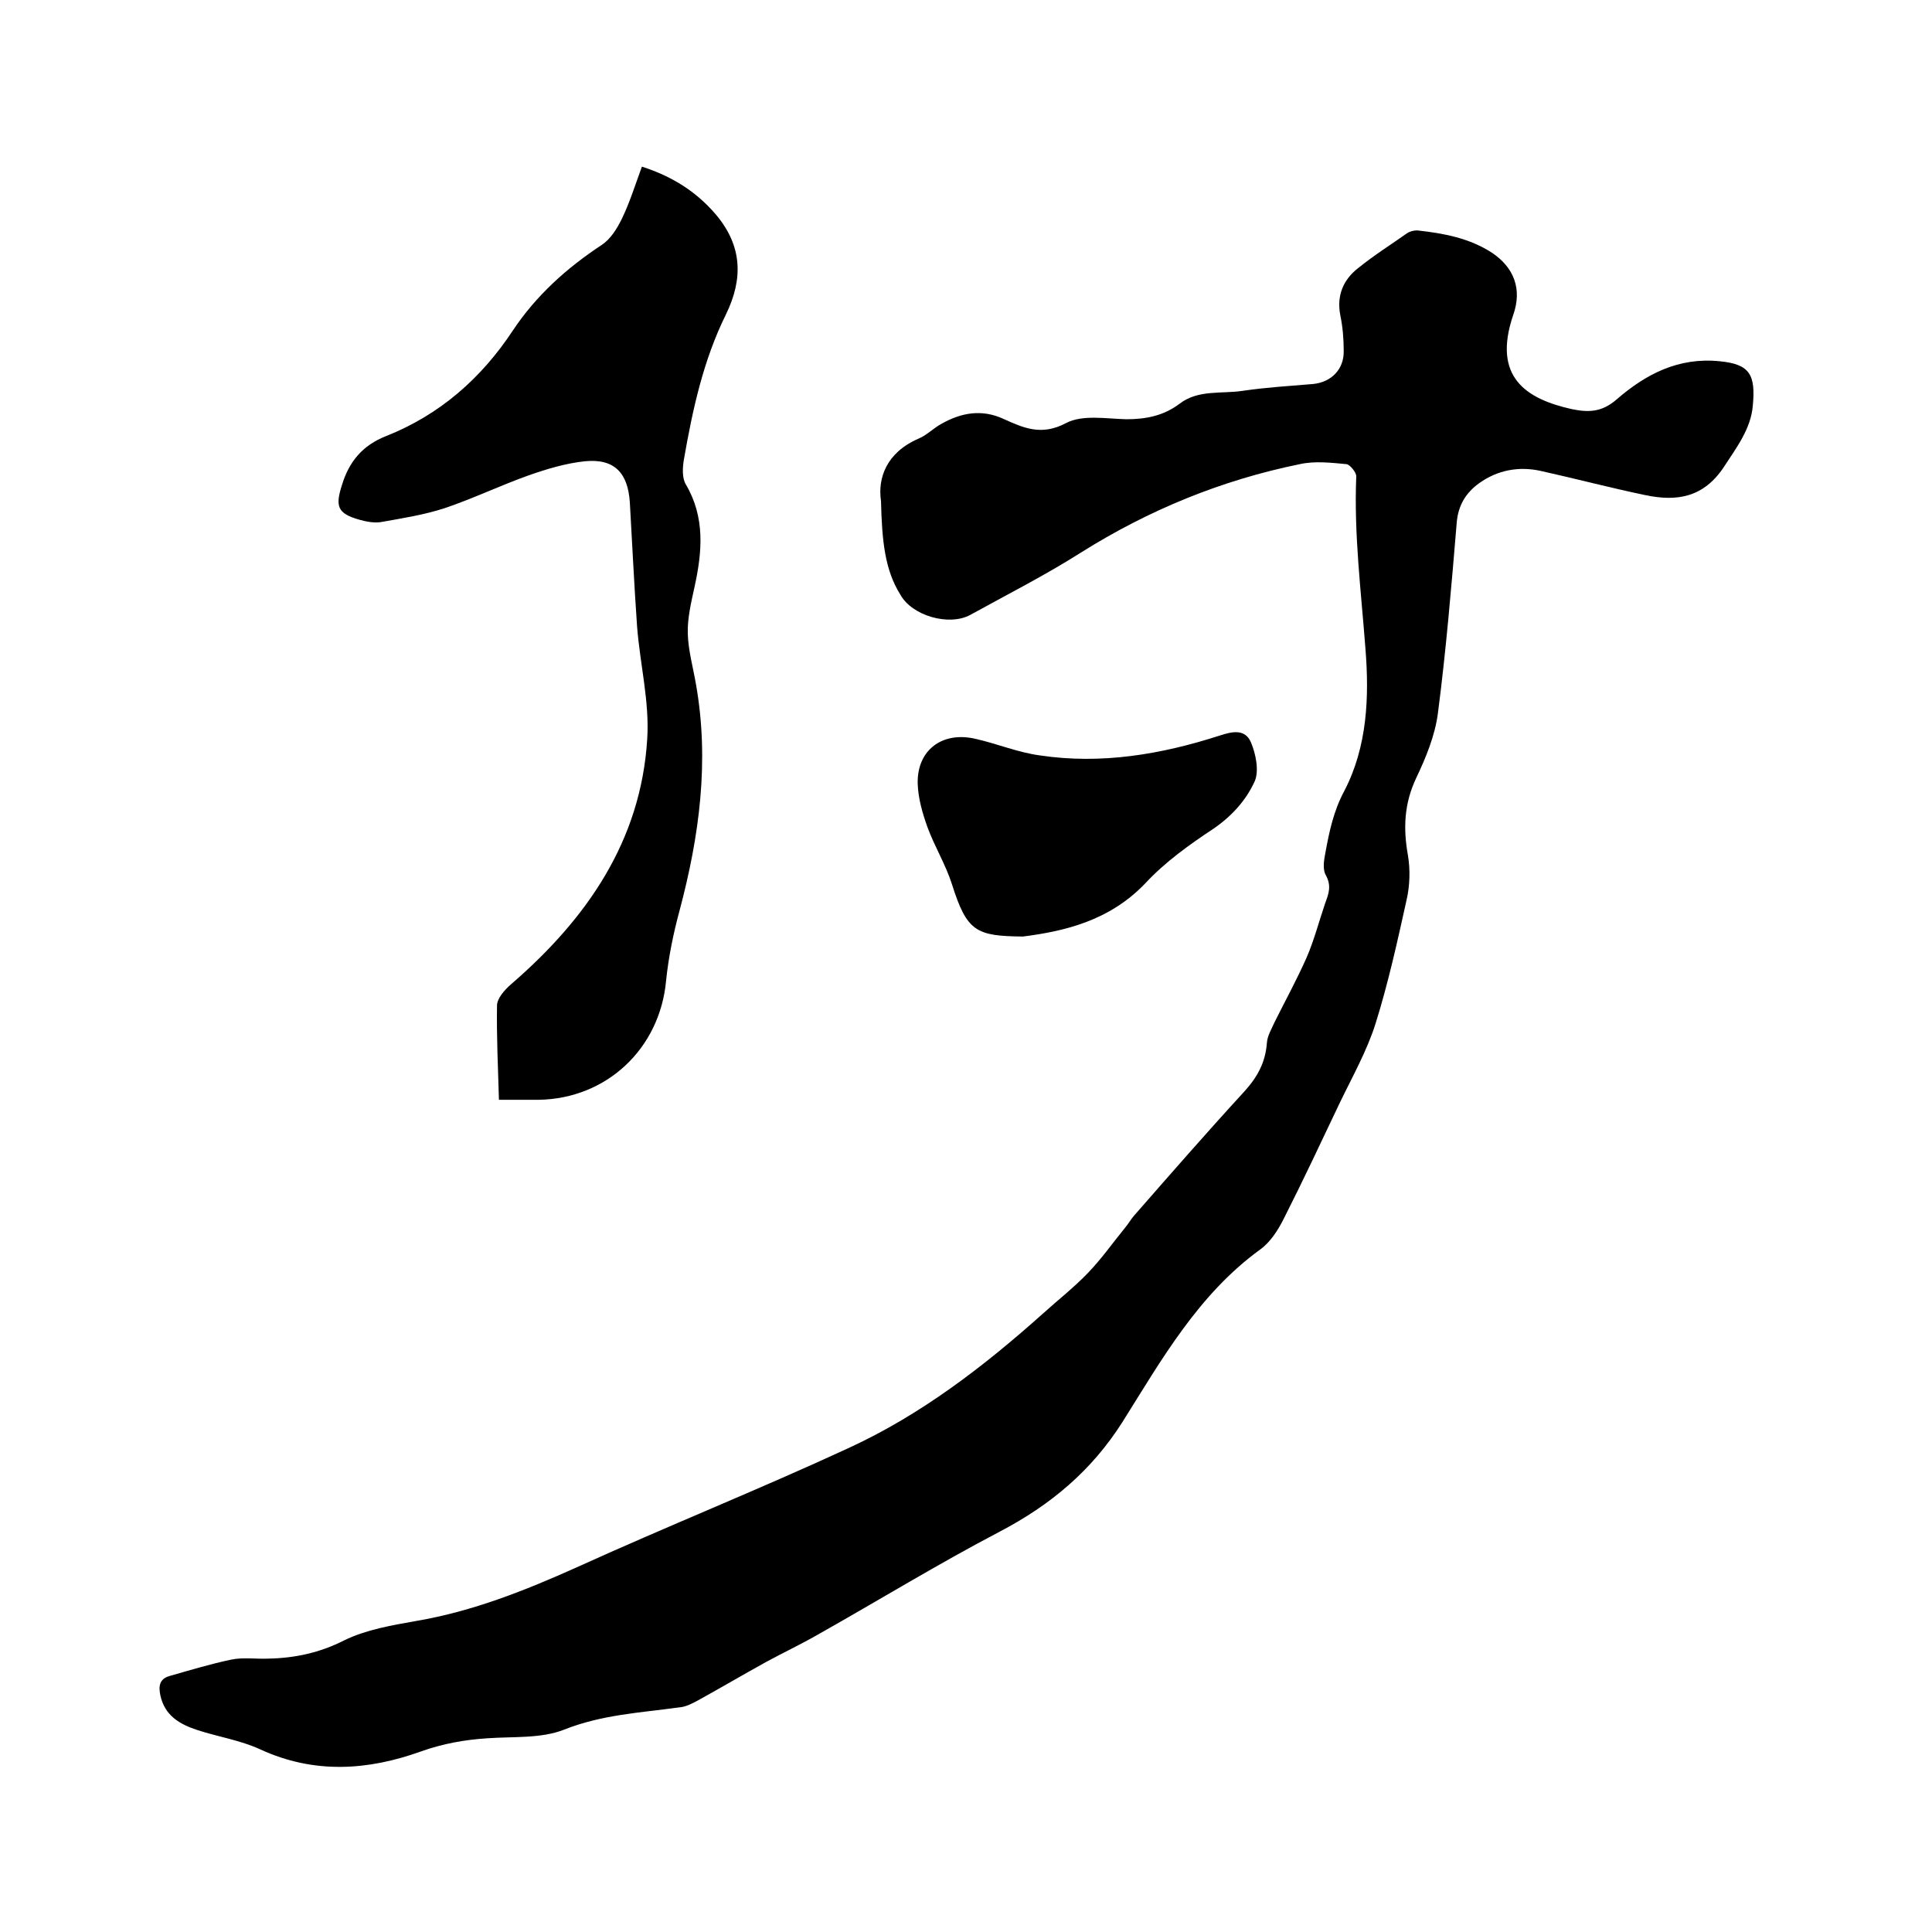 <svg enable-background="new 0 0 400 400" viewBox="0 0 400 400" xmlns="http://www.w3.org/2000/svg"><path d="m182.4 103.7c-.7-4.7 1.1-10 7.8-12.9 1.7-.7 3.1-2.2 4.8-3.1 4.1-2.3 8.3-3 12.7-1 4.2 1.9 7.9 3.6 13 .9 3.4-1.8 8.3-.9 12.5-.8 4 0 7.7-.7 11-3.2 3.9-3 8.7-2 13.2-2.7 4.8-.7 9.7-1 14.5-1.4 3.8-.4 6.4-3.1 6.3-6.9 0-2.4-.2-4.9-.7-7.3-.8-4.1.6-7.4 3.7-9.8 3.2-2.6 6.7-4.8 10.1-7.2.6-.4 1.4-.6 2.1-.6 5.5.6 10.9 1.6 15.6 4.7 4.4 3 6.2 7.4 4.3 12.8-4.4 12.9 2.7 17.4 12.1 19.5 3.4.7 6.2.7 9.3-2 6-5.2 12.8-8.8 21.4-7.9 6.2.6 7.4 2.8 6.8 9.2-.4 4.8-3.4 8.7-6 12.7-4.2 6.3-9.7 7.2-16.3 5.8-7.2-1.5-14.4-3.4-21.6-5-4.5-1-8.9-.2-12.7 2.5-2.8 2-4.4 4.6-4.7 8.2-1.1 13.2-2.2 26.4-3.9 39.5-.6 4.6-2.5 9.2-4.5 13.4-2.5 5.3-2.7 10.4-1.7 16 .5 3 .4 6.3-.3 9.3-1.9 8.6-3.8 17.2-6.4 25.5-1.8 5.7-4.8 11-7.4 16.4-3.8 8-7.6 16.1-11.6 24-1.2 2.4-2.8 4.9-4.9 6.4-12.8 9.3-20.4 22.8-28.5 35.7-6.4 10.1-14.9 17.2-25.4 22.7-12.8 6.7-25.2 14.3-37.8 21.4-3.5 2-7.1 3.7-10.6 5.6-4.7 2.6-9.3 5.3-14 7.9-1.3.7-2.6 1.4-4 1.5-8 1.1-16 1.5-23.8 4.6-4.8 1.9-10.6 1.4-16 1.8-4.6.3-9.1 1.1-13.6 2.7-11.1 4-22.2 4.7-33.3-.4-4.1-1.9-8.7-2.6-13-4-3.7-1.2-6.8-3-7.7-7.2-.4-1.9-.2-3.4 1.9-4 4.2-1.2 8.5-2.5 12.8-3.4 2.4-.5 5.1-.1 7.6-.2 5.5-.1 10.7-1.2 15.8-3.8 4.5-2.2 9.8-3.1 14.9-4 11.7-2 22.5-6.3 33.2-11.1 18.7-8.5 37.7-16.1 56.3-24.7 15-6.9 28-16.9 40.3-27.9 3.1-2.8 6.3-5.3 9.2-8.3 2.8-2.9 5.2-6.3 7.8-9.5.6-.7 1.1-1.6 1.7-2.3 7.6-8.7 15.2-17.4 23-25.9 2.7-3 4.3-6 4.6-10 .1-1.5 1-2.9 1.6-4.3 2.2-4.4 4.6-8.8 6.6-13.3 1.6-3.7 2.6-7.6 3.9-11.4.7-1.9 1.3-3.5.1-5.7-.7-1.2-.4-3.1-.1-4.6.8-4.4 1.7-8.7 3.9-12.8 4.8-9.2 5.2-19.5 4.4-29.5-.9-11.9-2.4-23.7-1.9-35.7 0-.8-1.3-2.4-2-2.5-3.2-.3-6.6-.7-9.7 0-16.2 3.3-31.3 9.5-45.3 18.3-7.4 4.7-15.3 8.7-22.9 12.9-4.4 2.4-12.1.2-14.5-4.2-3.2-5.1-3.8-11.1-4-19.4z"/><path d="m132.9 34.5c6.2 2 11.2 5.1 15.3 9.9 5.5 6.5 5.7 13.3 2.1 20.7-4.7 9.5-6.9 19.7-8.7 30-.3 1.7-.4 3.9.4 5.2 4 6.8 3.4 13.9 1.8 21.2-.7 3.2-1.5 6.5-1.4 9.7.1 3.5 1.1 7 1.7 10.5 2.8 15.9.7 31.4-3.4 46.8-1.3 4.8-2.3 9.7-2.8 14.6-1.3 14-12.3 24.4-26.4 24.6-2.4 0-4.8 0-8.2 0-.2-6.8-.5-13.2-.4-19.5 0-1.5 1.6-3.3 3-4.5 15.6-13.5 26.8-29.6 28.1-50.7.5-7.7-1.5-15.5-2.1-23.3-.6-8.5-1-17.1-1.5-25.7-.4-6.1-3.2-9.1-9.3-8.5-3.9.4-7.9 1.6-11.6 2.9-5.9 2.1-11.5 4.8-17.4 6.8-4.3 1.4-8.8 2.1-13.3 2.9-1.4.2-3-.1-4.4-.5-4.6-1.3-5-2.8-3.6-7.2 1.5-4.9 4.3-8.2 9.1-10.1 11.1-4.4 19.7-11.9 26.3-21.9 4.8-7.2 11.1-12.9 18.4-17.7 1.8-1.2 3.1-3.3 4.1-5.3 1.7-3.5 2.8-7.1 4.2-10.9z"/><path d="m211.8 193.9c-9.7-.1-11.6-1-14.7-10.8-1.3-4.1-3.6-7.8-5.1-11.9-1-2.8-1.9-5.9-2-8.9-.2-7 5.1-11 12.1-9.3 4.4 1 8.7 2.8 13.2 3.4 12.7 1.9 25.1-.2 37.2-4.1 2.7-.9 5.3-1.4 6.5 1.4 1 2.4 1.7 5.8.8 8-1.8 4-4.8 7.3-8.6 9.9-5 3.3-10 6.9-14 11.2-7.5 7.9-16.9 10-25.4 11.1z"/></svg>
